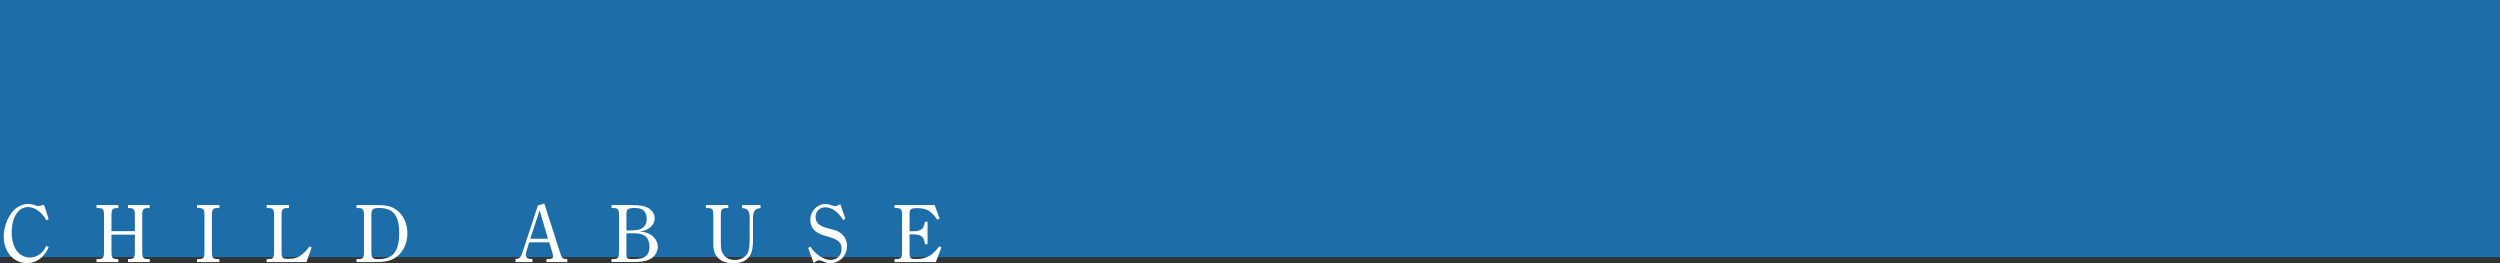 <?xml version="1.0" encoding="utf-8"?>
<!-- Generator: Adobe Illustrator 25.4.1, SVG Export Plug-In . SVG Version: 6.00 Build 0)  -->
<svg version="1.1" id="レイヤー_1" xmlns="http://www.w3.org/2000/svg" xmlns:xlink="http://www.w3.org/1999/xlink" x="0px"
	 y="0px" viewBox="0 0 964.56 101.58" style="enable-background:new 0 0 964.56 101.58;" xml:space="preserve">
<rect x="0" y="0" width="964.56" height="101.58" fill="#333333" stroke="none"/>
<style type="text/css">
	.st0{fill:#1D6DA9;}
	.st1{fill:#FFFFFF;}
</style>
<g>
	<rect class="st0" width="964.56" height="99.21"/>
	<g>
		<path class="st1" d="M18.78,95.31c-1.5,3.81-4.74,6.24-8.32,6.24c-5.15,0-9.02-4.35-9.02-10.18c0-3.36,1.18-6.91,3.2-9.47
			c1.57-2.02,3.87-3.2,6.21-3.2c0.9,0,1.89,0.16,2.69,0.48c0.8,0.32,0.86,0.32,1.22,0.32c0.51,0,1.15-0.16,2.21-0.54l1.82,5.6
			l-0.96,0.42c-1.47-2.98-4.35-5.09-7.01-5.09c-3.78,0-6.3,3.94-6.3,9.79c0,5.92,2.75,9.66,7.1,9.66c2.62,0,5.09-1.76,6.21-4.45
			L18.78,95.31z"/>
		<path class="st1" d="M43.01,97.26c0,2.18,0.42,2.69,2.24,2.69h0.42v1.15h-8.42v-1.15h0.64c1.82,0,2.24-0.48,2.24-2.69v-14.3
			c0-2.18-0.42-2.69-2.24-2.69h-0.64v-1.15h8.42v1.15h-0.42c-1.82,0-2.24,0.51-2.24,2.69v6.21h9.02v-6.21
			c0-2.18-0.42-2.69-2.27-2.69h-0.38v-1.15h8.38v1.15h-0.61c-1.86,0-2.27,0.51-2.27,2.69v14.3c0,2.18,0.42,2.69,2.27,2.69h0.61v1.15
			h-8.38v-1.15h0.38c1.86,0,2.27-0.51,2.27-2.69v-6.72h-9.02V97.26z"/>
		<path class="st1" d="M84.64,101.1H76v-1.15h0.64c1.82,0,2.24-0.48,2.24-2.69v-14.3c0-2.18-0.42-2.69-2.24-2.69H76v-1.15h8.64v1.15
			H84c-1.82,0-2.24,0.51-2.24,2.69v14.3c0,2.18,0.42,2.69,2.24,2.69h0.64V101.1z"/>
		<path class="st1" d="M120.25,95.47l-2.02,5.63h-15.36v-1.15h0.64c1.82,0,2.24-0.48,2.24-2.69v-14.3c0-2.18-0.42-2.69-2.24-2.69
			h-0.64v-1.15h8.64v1.15h-0.64c-1.82,0-2.24,0.51-2.24,2.69v14.01c0,2.59,0.26,2.88,2.56,2.88c2.66,0,3.81-0.38,5.66-1.95
			c1.06-0.9,1.86-1.79,2.53-2.82L120.25,95.47z"/>
		<path class="st1" d="M144.93,79.12c4.32,0,5.89,0.38,7.97,1.82c2.72,1.92,4.29,5.28,4.29,9.09c0,4.13-1.89,7.78-4.99,9.6
			c-1.76,1.06-3.81,1.47-7.07,1.47h-7.58v-1.15h0.64c1.82,0,2.24-0.48,2.24-2.69v-14.3c0-2.18-0.42-2.69-2.24-2.69h-0.64v-1.15
			H144.93z M143.29,97.01c0.03,2.53,0.45,2.98,2.66,2.98c5.66,0,8.06-2.98,8.06-10.02c0-6.91-2.27-9.73-7.87-9.73
			c-2.24,0-2.85,0.58-2.85,2.56V97.01z"/>
		<path class="st1" d="M210.01,78.51l6.02,18.78c0.83,2.5,0.9,2.53,2.85,2.66v1.15h-8.06v-1.15h0.74c1.28,0,1.82-0.35,1.82-1.09
			c0-0.35-0.06-0.64-0.35-1.63l-1.12-3.74h-7.74l-1.15,3.74c-0.1,0.35-0.16,0.67-0.16,0.96c0,1.25,0.7,1.73,2.56,1.76v1.15h-6.53
			v-1.15c1.57-0.13,2.05-0.58,2.72-2.66l5.92-18.01L210.01,78.51z M211.42,92.11l-3.23-10.98l-3.58,10.98H211.42z"/>
		<path class="st1" d="M243.39,79.12c3.49,0,5.47,0.35,6.91,1.25c1.47,0.93,2.3,2.27,2.3,3.84c0,1.79-1.15,3.39-3.07,4.35
			c-0.77,0.38-1.41,0.58-2.62,0.8c1.44,0.16,1.76,0.22,2.37,0.38c2.66,0.77,4.51,3.01,4.51,5.47c0,2.27-1.57,4.38-3.87,5.18
			c-1.41,0.48-3.01,0.7-4.96,0.7h-9.02v-1.15h0.64c1.82,0,2.24-0.48,2.24-2.69v-14.3c0-2.18-0.42-2.69-2.24-2.69h-0.64v-1.15H243.39
			z M242.72,88.91c3.04,0,4.51-0.32,5.54-1.25c0.83-0.74,1.25-1.79,1.25-3.1c0-3.04-1.41-4.32-4.67-4.32c-2.53,0-3.14,0.45-3.14,2.3
			v6.37H242.72z M241.69,97.52c0,2.24,0.16,2.43,2.27,2.43c2.4,0,3.62-0.19,4.67-0.77c1.25-0.67,1.95-2.08,1.95-4
			c0-1.95-0.77-3.62-2.02-4.35c-1.06-0.61-2.27-0.83-4.7-0.83c-0.7,0-0.93,0-2.18,0.03V97.52z"/>
		<path class="st1" d="M272.35,79.12h8.64v1.15h-0.61c-1.86,0-2.27,0.54-2.27,2.69v10.08c0,2.85,0.1,3.62,0.7,4.67
			c0.96,1.73,2.53,2.59,4.7,2.59c2.4,0,4.32-1.12,5.15-3.04c0.32-0.8,0.58-2.72,0.58-4.74v-8.26c0-2.59-0.61-3.65-2.21-3.87
			l-0.7-0.1v-1.18h7.1v1.18l-0.67,0.1c-1.54,0.22-2.24,1.38-2.24,3.78v8.35c0,2.69-0.29,4.51-0.93,5.7
			c-1.18,2.24-3.42,3.36-6.69,3.36c-4.86,0-7.68-2.62-7.68-7.14v-1.47V82.96c0-2.21-0.38-2.69-2.24-2.69h-0.64V79.12z"/>
		<path class="st1" d="M311.81,95.63l0.86-0.42c2.02,3.04,5.15,5.06,7.81,5.06c2.46,0,4.22-1.76,4.22-4.19
			c0-2.56-1.34-3.74-5.5-4.86c-2.37-0.64-3.71-1.25-4.67-2.08c-1.22-1.09-1.89-2.59-1.89-4.35c0-3.33,2.62-6.08,5.82-6.08
			c0.7,0,1.12,0.06,2.18,0.42c0.86,0.29,1.31,0.38,1.6,0.38c0.29,0,0.64-0.1,0.99-0.26l0.96-0.48l1.98,5.6l-0.86,0.54
			c-1.92-3.17-4.38-4.93-6.88-4.93c-2.18,0-3.78,1.57-3.78,3.74c0,2.11,1.47,3.52,4.48,4.29c3.68,0.93,4.16,1.12,5.28,1.95
			c1.57,1.25,2.4,2.94,2.4,4.99c0,3.65-2.88,6.59-6.43,6.59c-1.06,0-1.63-0.16-3.04-0.77c-0.61-0.26-0.96-0.35-1.31-0.35
			c-0.32,0-0.64,0.1-0.99,0.32l-1.12,0.7L311.81,95.63z"/>
		<path class="st1" d="M363.2,95.44l-2.11,5.66h-15.93v-1.15h0.64c1.82,0,2.24-0.48,2.24-2.69v-14.3c0-2.18-0.42-2.69-2.24-2.69
			h-0.64v-1.15h15.46l1.92,5.28l-0.93,0.32c-2.34-3.36-4.19-4.42-7.74-4.42c-2.4,0-2.94,0.38-2.94,2.08v6.85h1.12
			c3.33,0,4.32-0.77,4.83-3.68h0.99v8.67h-0.99c-0.42-3.04-1.44-3.81-4.93-3.81h-1.02v7.33c0,1.86,0.42,2.21,2.56,2.21
			c3.87,0,6.18-1.28,8.9-4.9L363.2,95.44z"/>
	</g>
</g>
</svg>
